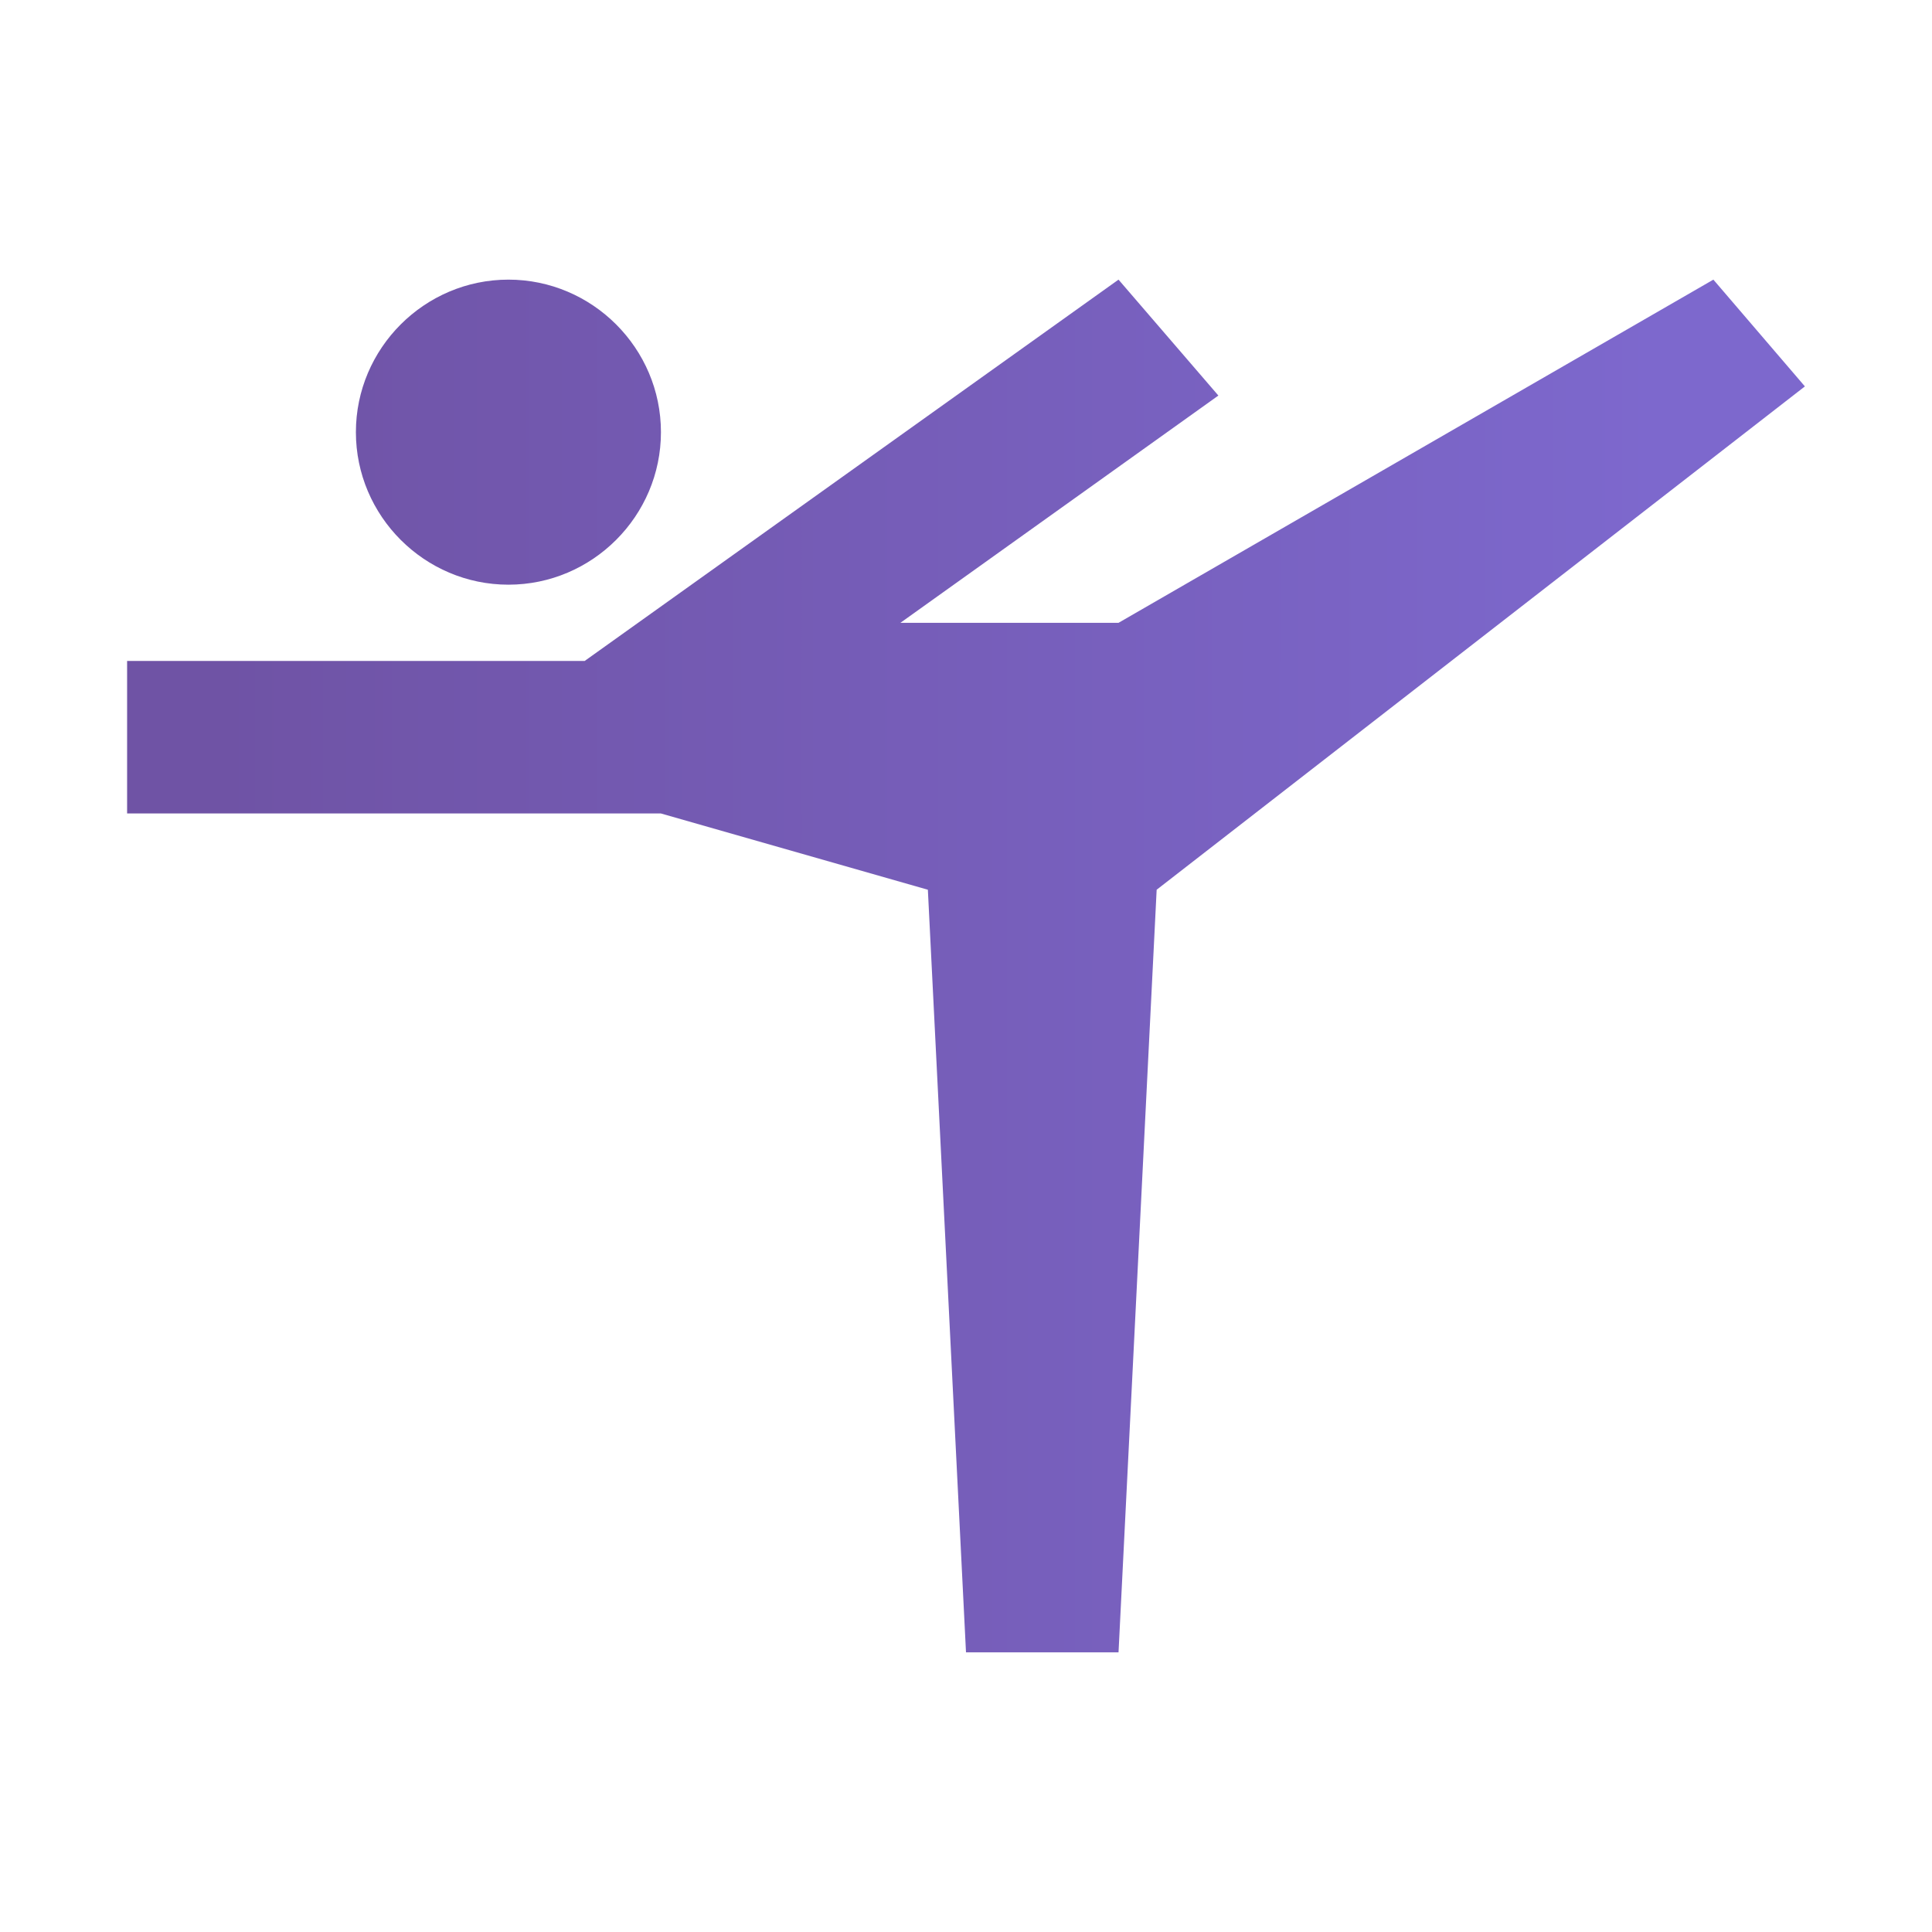 <svg xmlns="http://www.w3.org/2000/svg" width="56" height="56" viewBox="0 0 19 18" fill="none"><path d="M3.5 3.75C3.5 2.925 4.175 2.25 5 2.25C5.825 2.25 6.5 2.925 6.5 3.75C6.5 4.575 5.825 5.25 5 5.25C4.175 5.25 3.5 4.575 3.5 3.75ZM1.25 6H5.75L11 2.25L11.982 3.39L8.855 5.625H11L16.85 2.25L17.75 3.3L11.375 8.25L11 15.75H9.5L9.125 8.25L6.5 7.5H1.25V6Z" fill="url(#paint0_linear_405_10563)"></path><defs><linearGradient id="paint0_linear_405_10563" x1="2.173" y1="9" x2="16.285" y2="9" gradientUnits="userSpaceOnUse"><stop stop-color="#6F53A5"></stop><stop offset="1" stop-color="#7D68CD"></stop></linearGradient></defs></svg>